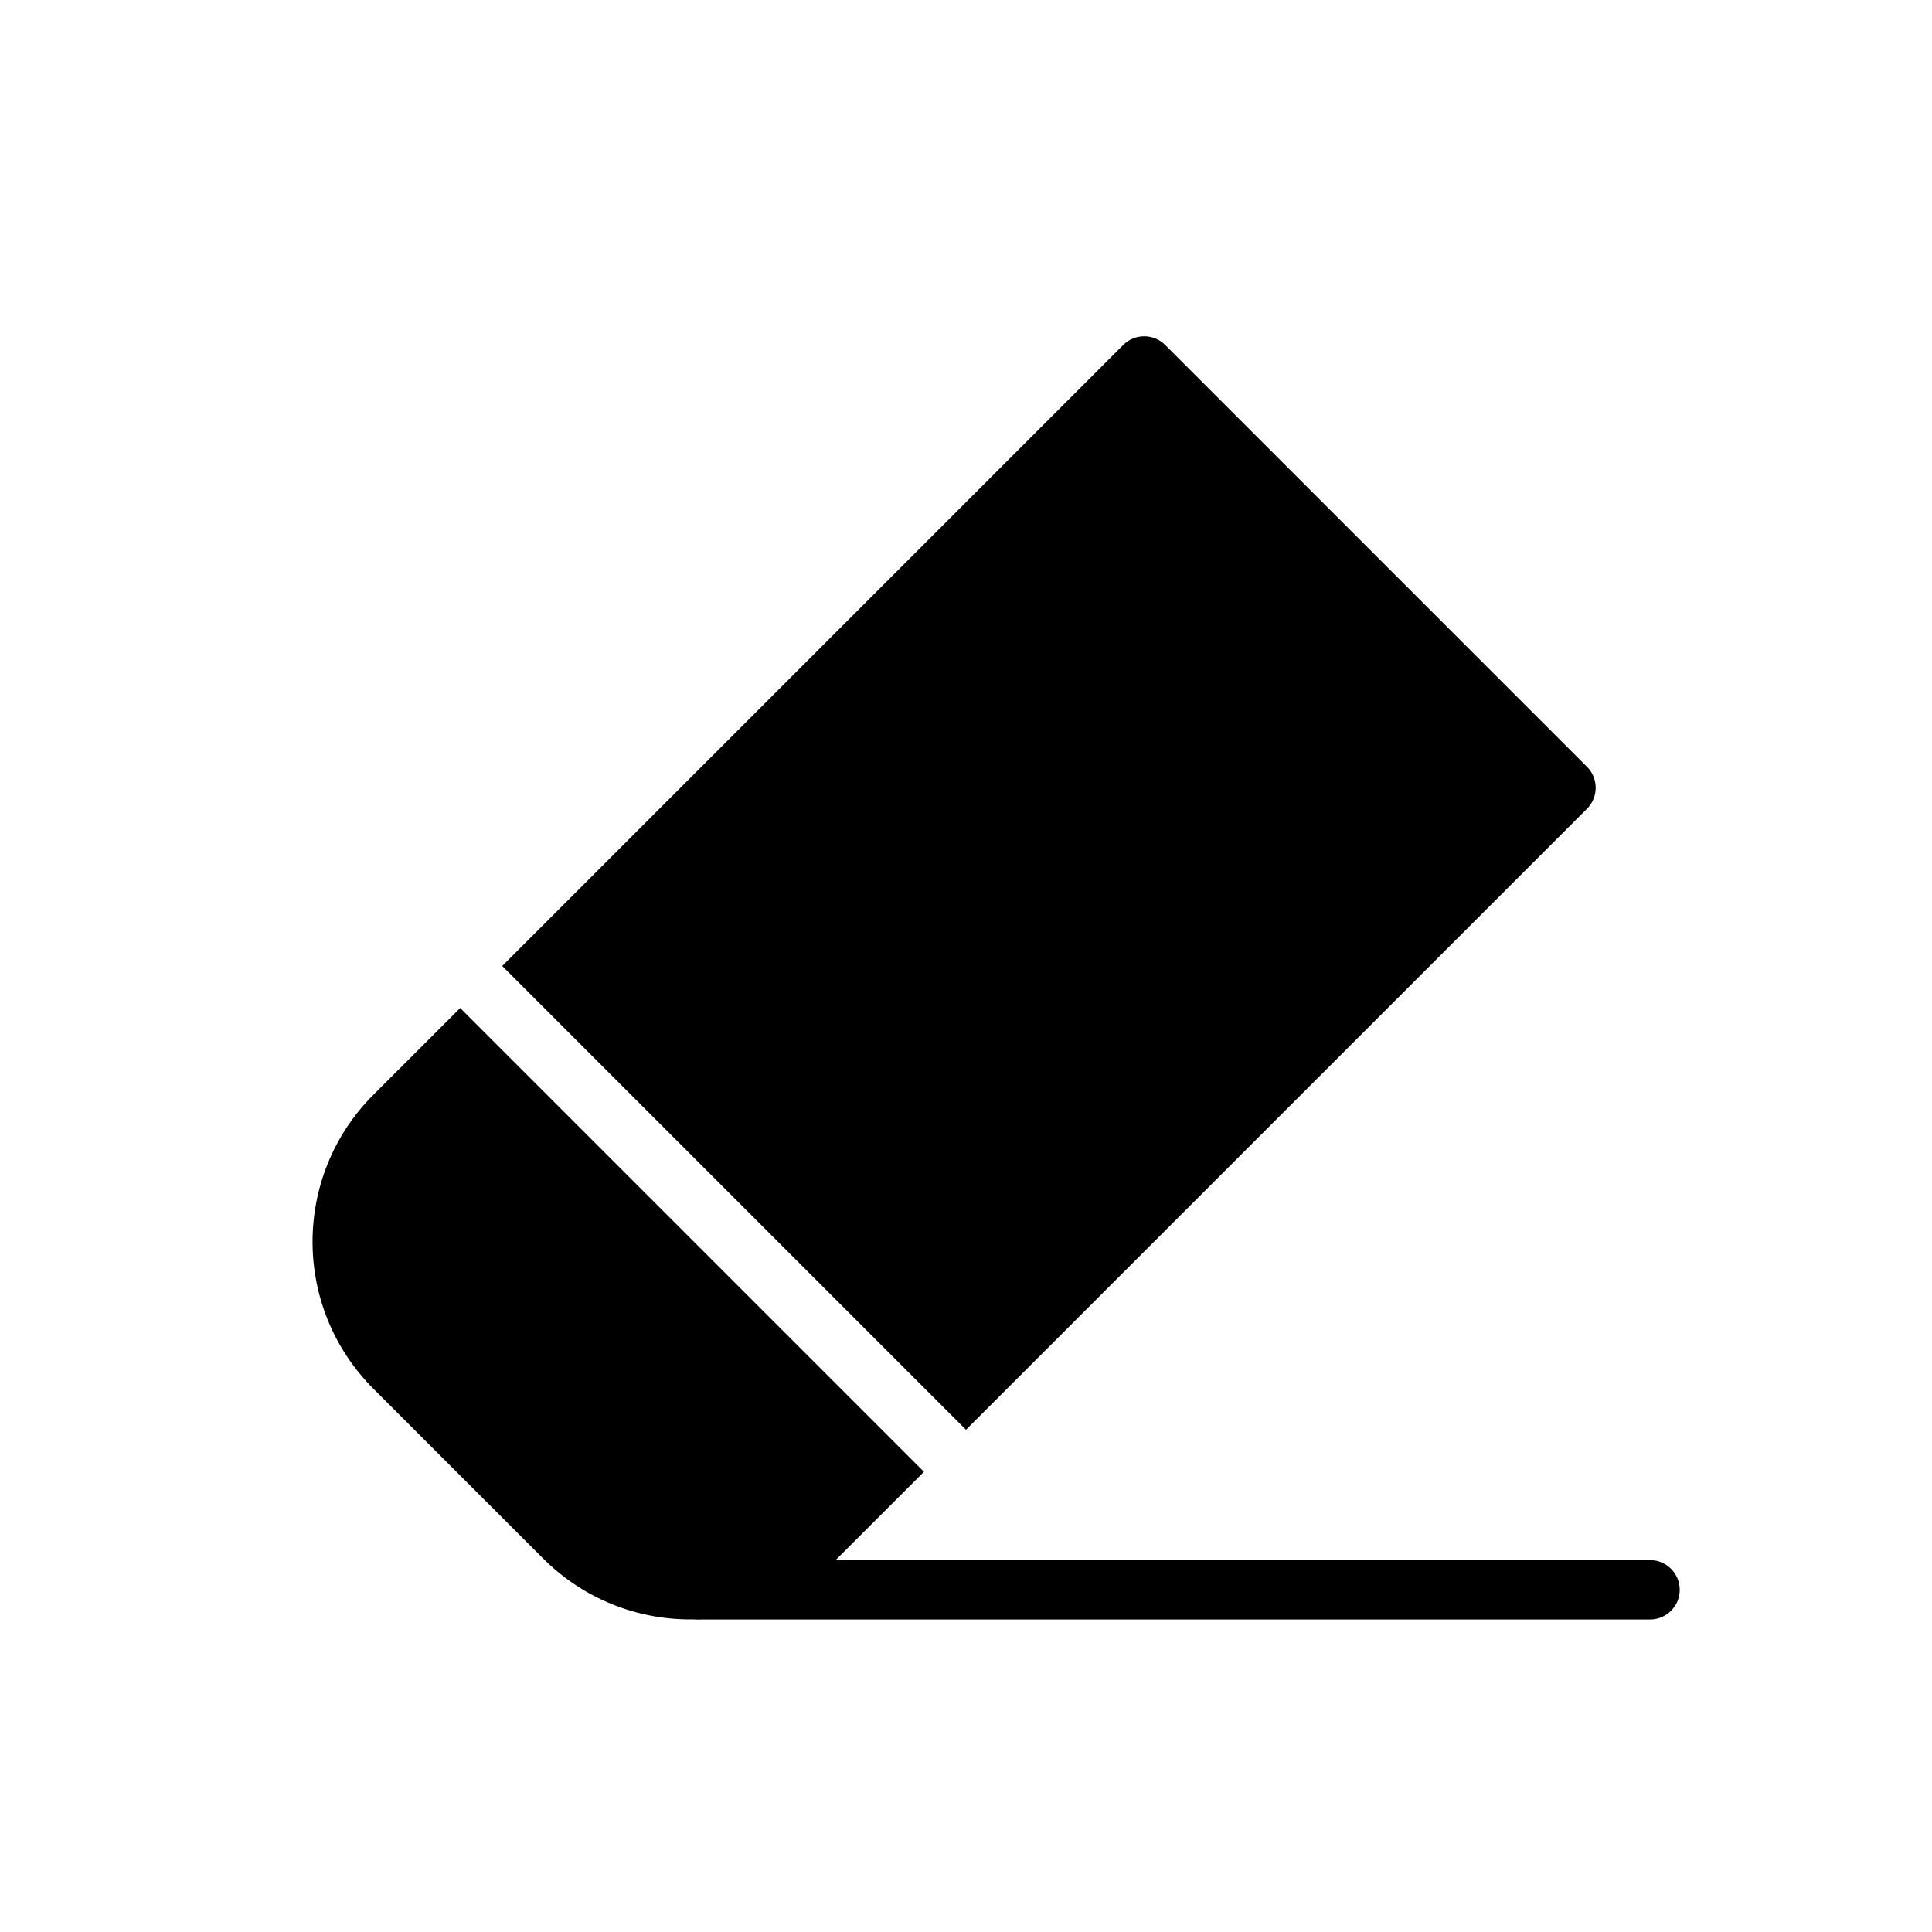 <?xml version="1.0" encoding="UTF-8"?>
<!-- Uploaded to: ICON Repo, www.iconrepo.com, Generator: ICON Repo Mixer Tools -->
<svg fill="#000000" width="800px" height="800px" version="1.1" viewBox="144 144 512 512" xmlns="http://www.w3.org/2000/svg">
 <g fill-rule="evenodd">
  <path d="m452.8 235.43c25.238 25.23 86.547 86.539 111.77 111.77 1.48 1.473 2.305 3.481 2.305 5.566s-0.828 4.094-2.305 5.566l-164.57 164.57-122.91-122.91 164.57-164.57c1.473-1.48 3.481-2.305 5.566-2.305 2.086 0 4.094 0.828 5.566 2.305z"/>
  <path d="m581.28 557.44h-252.12c-4.344 0-7.871 3.527-7.871 7.871s3.527 7.871 7.871 7.871h252.12c4.336 0 7.871-3.527 7.871-7.871s-3.535-7.871-7.871-7.871z"/>
  <path d="m265.95 411.13 122.91 122.91-22.984 22.977c-21.523 21.523-56.41 21.523-77.934 0-14.461-14.461-30.512-30.512-44.973-44.973-21.523-21.523-21.523-56.41 0-77.934z"/>
 </g>
</svg>